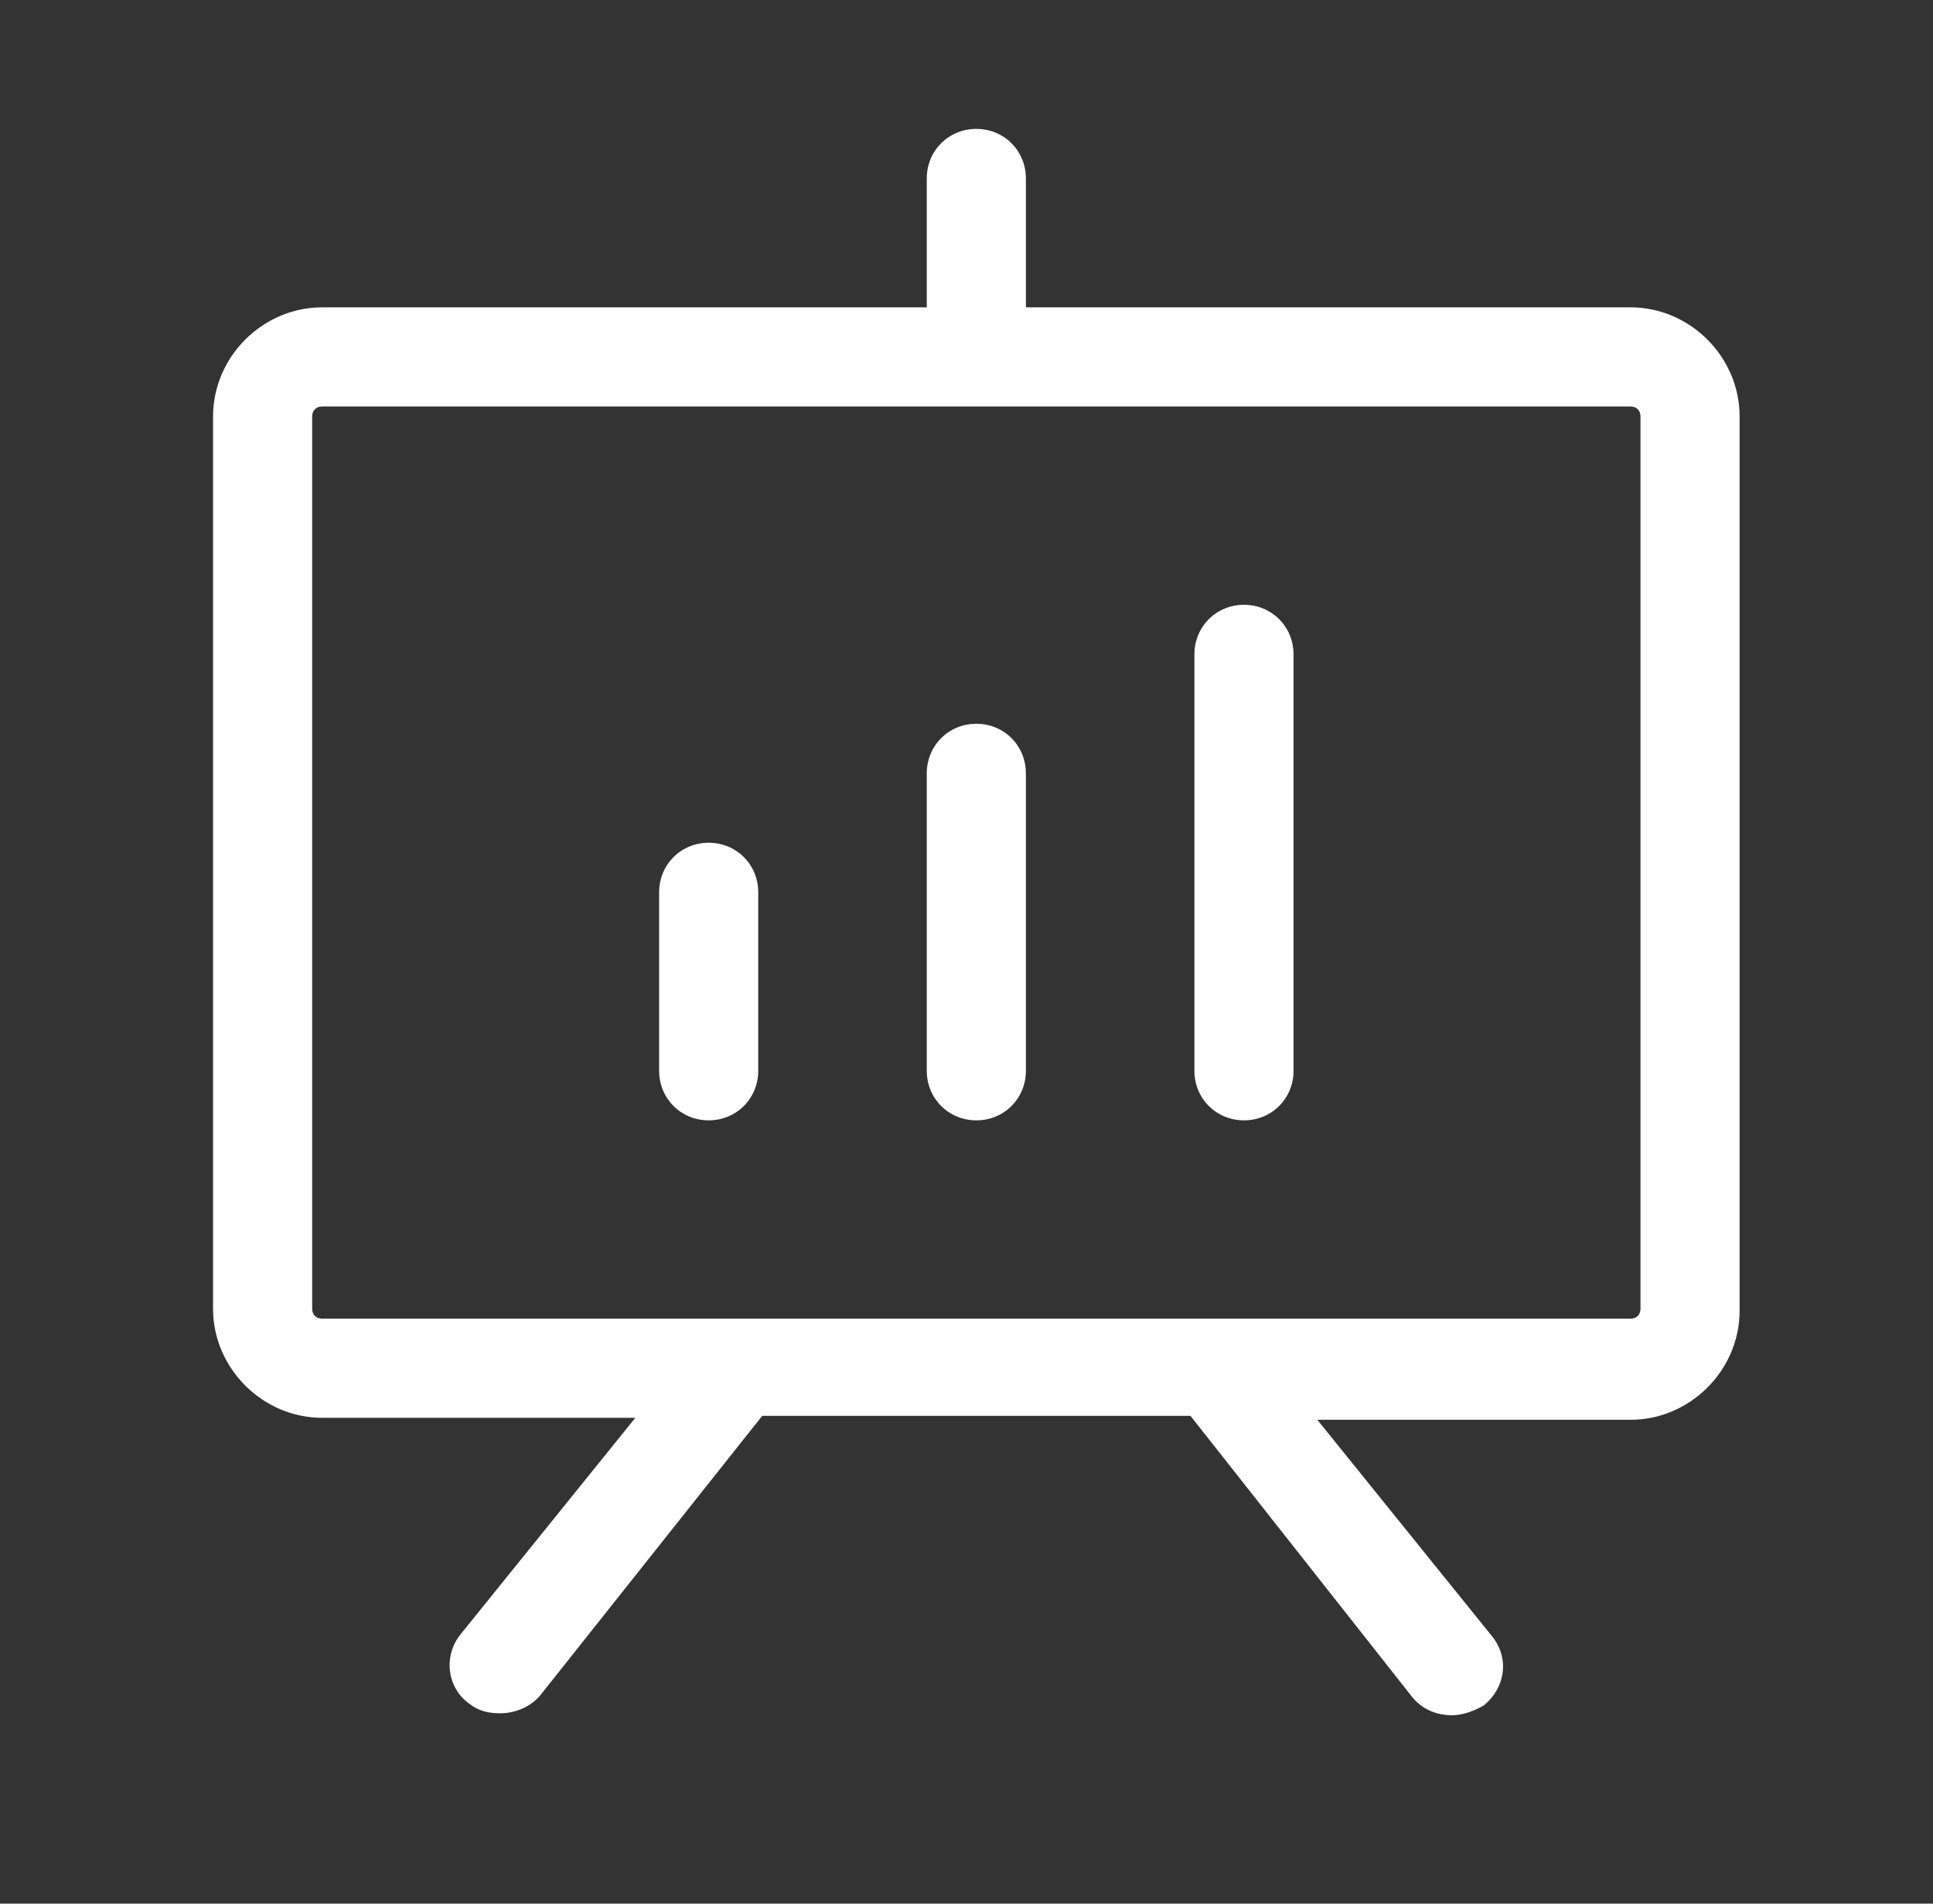 <svg width="65" height="64" viewBox="0 0 65 64" fill="none" xmlns="http://www.w3.org/2000/svg">
<rect x="0" y="0" width="65" height="64" fill="#333333" stroke="none"/>
<path d="M54.831 10.333H34.497V6C34.497 5.066 33.764 4.333 32.831 4.333C31.897 4.333 31.164 5.066 31.164 6V10.333H10.831C8.831 10.333 7.164 12 7.164 14V44C7.164 46 8.831 47.666 10.831 47.666H21.364L15.497 54.933C14.897 55.666 15.031 56.733 15.764 57.266C16.097 57.533 16.431 57.6 16.831 57.6C17.297 57.6 17.831 57.4 18.164 57L25.631 47.6H40.031L47.497 57.066C47.831 57.466 48.297 57.666 48.831 57.666C49.164 57.666 49.564 57.533 49.897 57.333C50.631 56.733 50.764 55.733 50.164 55L44.297 47.733H54.831C56.831 47.733 58.497 46.066 58.497 44.066V14C58.497 12 56.831 10.333 54.831 10.333ZM55.164 44C55.164 44.2 55.031 44.333 54.831 44.333H10.831C10.631 44.333 10.497 44.2 10.497 44V14C10.497 13.8 10.631 13.666 10.831 13.666H54.831C55.031 13.666 55.164 13.8 55.164 14V44Z" fill="white"/>
<path d="M23.831 28.333C22.897 28.333 22.164 29.066 22.164 30V36C22.164 36.933 22.897 37.666 23.831 37.666C24.764 37.666 25.497 36.933 25.497 36V30C25.497 29.066 24.764 28.333 23.831 28.333Z" fill="white"/>
<path d="M32.831 24.333C31.897 24.333 31.164 25.066 31.164 26V36C31.164 36.933 31.897 37.666 32.831 37.666C33.764 37.666 34.497 36.933 34.497 36V26C34.497 25.066 33.764 24.333 32.831 24.333Z" fill="white"/>
<path d="M41.831 20.333C40.897 20.333 40.164 21.066 40.164 22V36C40.164 36.933 40.897 37.666 41.831 37.666C42.764 37.666 43.497 36.933 43.497 36V22C43.497 21.066 42.764 20.333 41.831 20.333Z" fill="white"/>
</svg>
